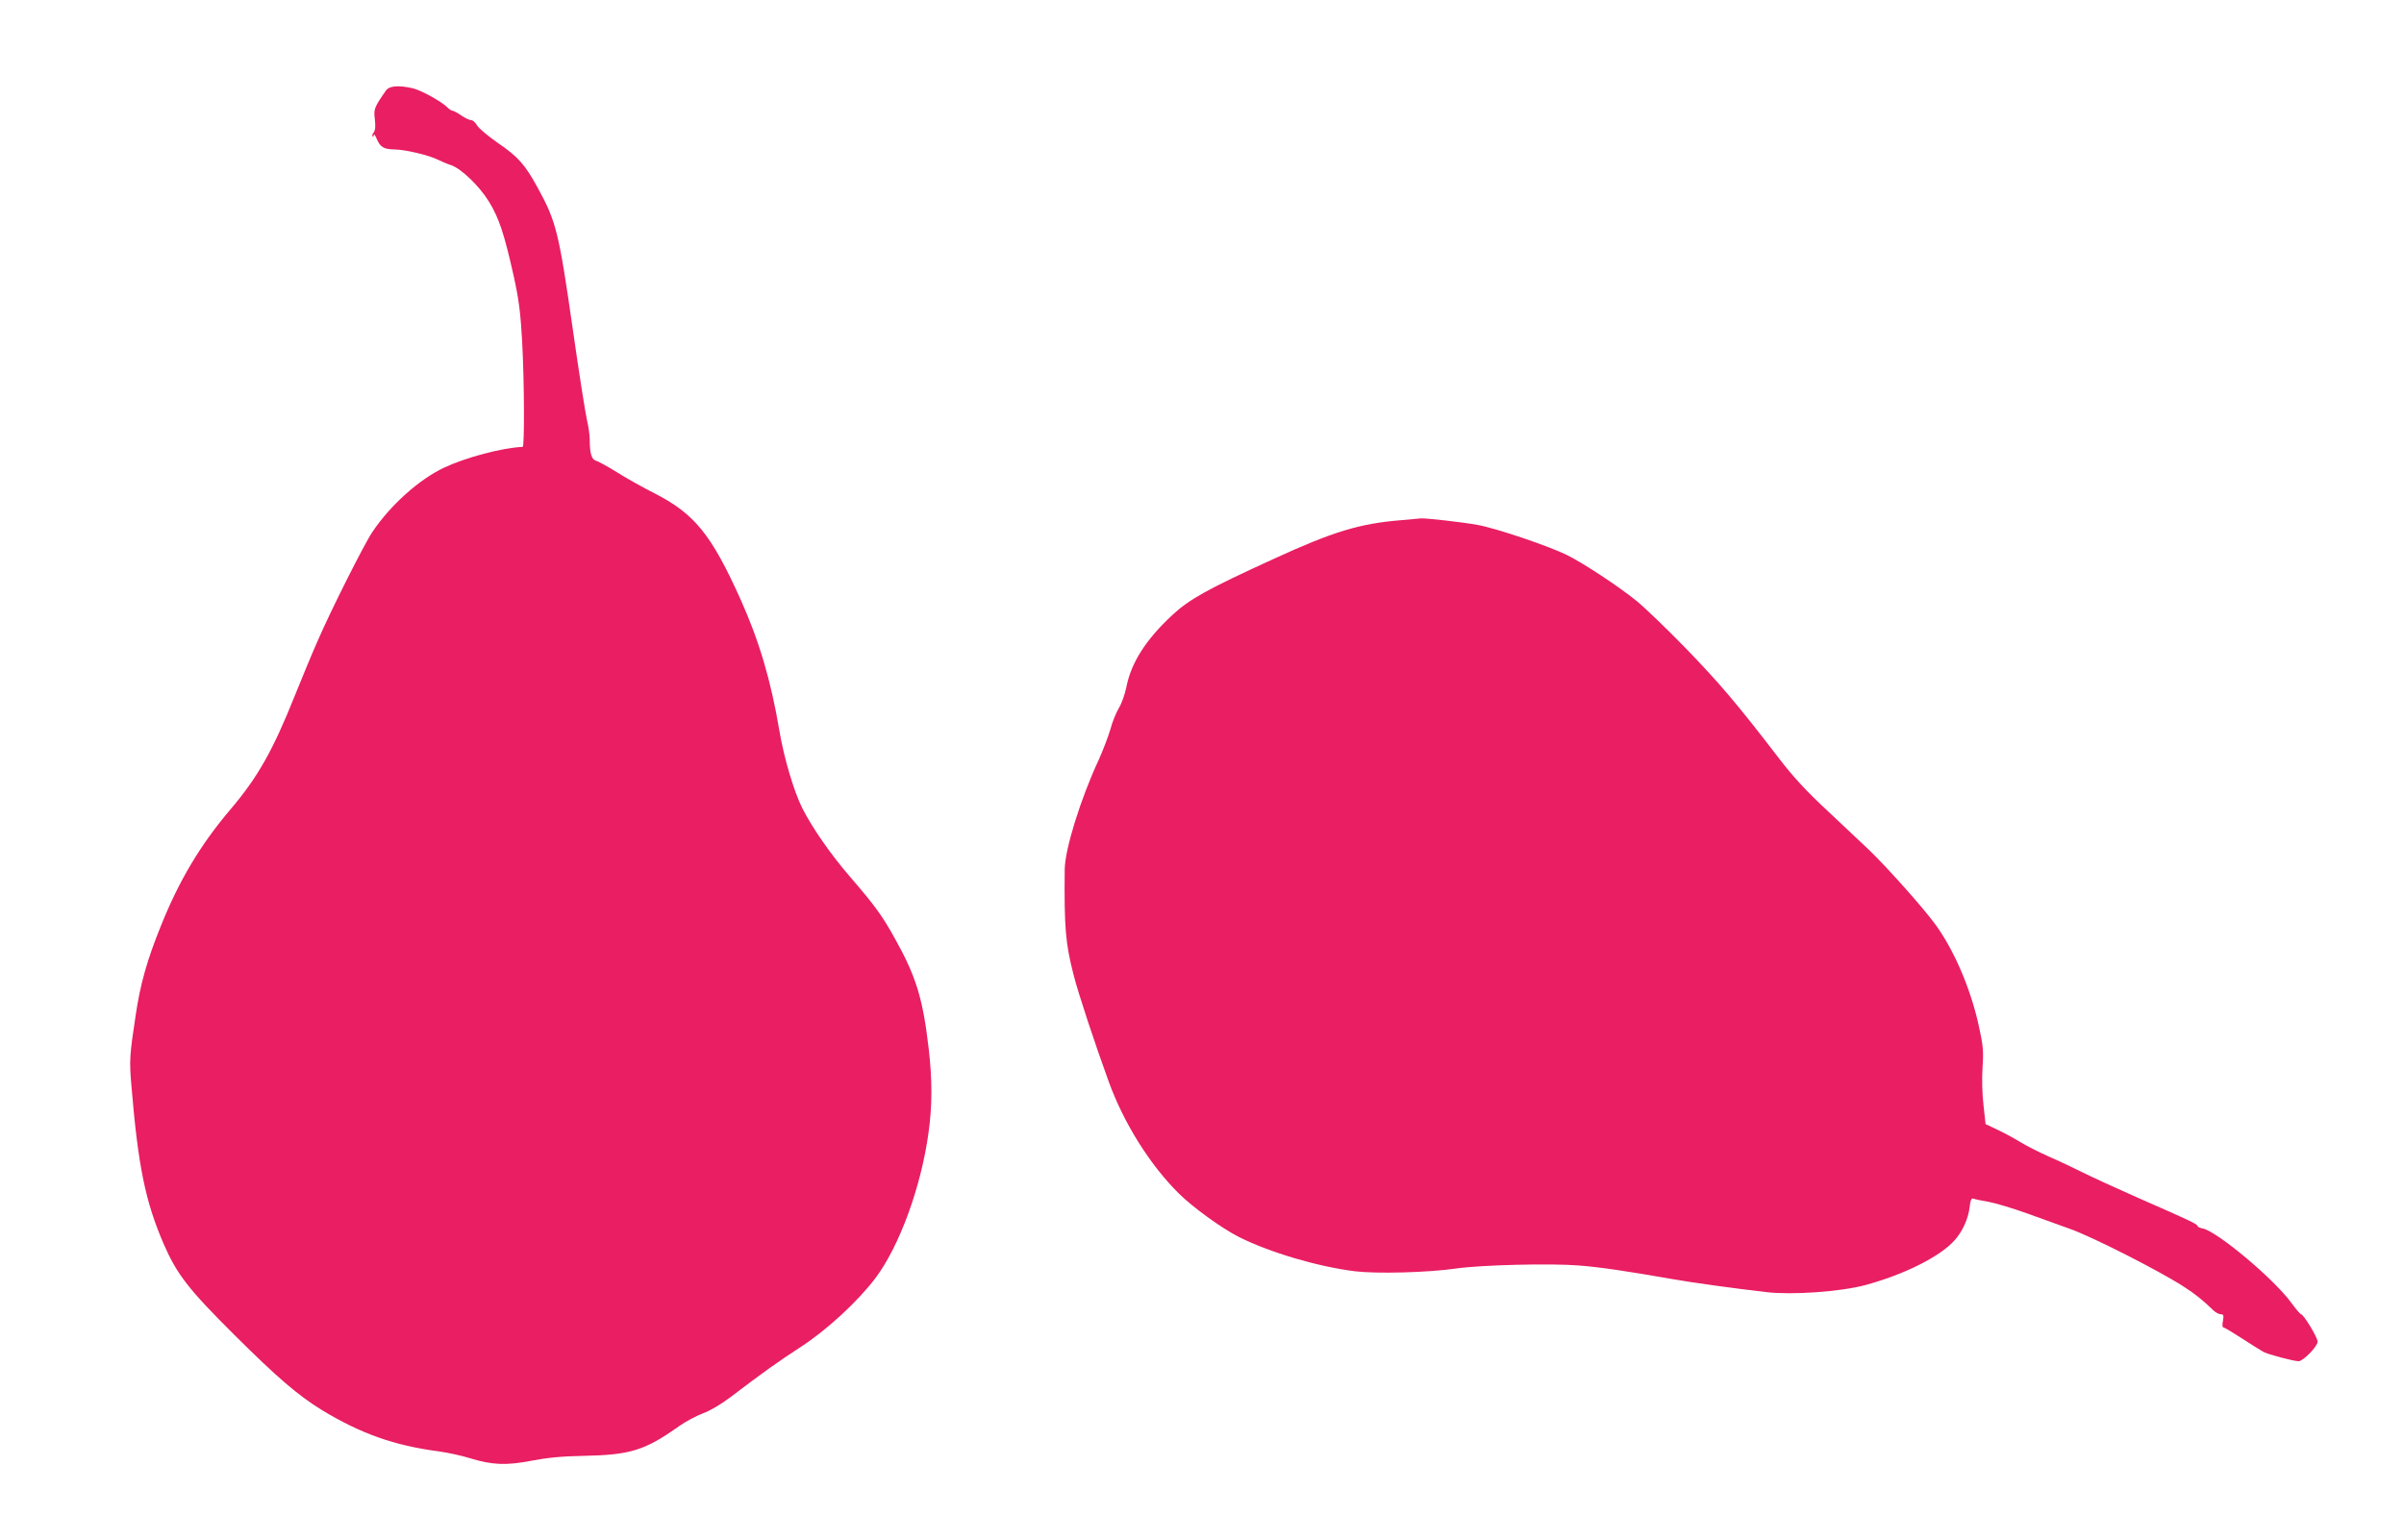 <?xml version="1.0" standalone="no"?>
<!DOCTYPE svg PUBLIC "-//W3C//DTD SVG 20010904//EN"
 "http://www.w3.org/TR/2001/REC-SVG-20010904/DTD/svg10.dtd">
<svg version="1.0" xmlns="http://www.w3.org/2000/svg"
 width="1280pt" height="820pt" viewBox="0 0 1280 820"
 preserveAspectRatio="xMidYMid meet">
<g transform="translate(0,820) scale(0.1,-0.1)"
fill="#e91e63" stroke="none">
<path d="M2055 7718 c-63 -91 -66 -99 -59 -154 4 -38 2 -59 -6 -69 -7 -9 -10
-18 -6 -22 3 -3 6 0 6 8 1 8 8 -2 16 -21 19 -44 37 -55 95 -56 59 -1 184 -31
229 -54 19 -9 51 -23 70 -29 54 -17 153 -112 204 -196 53 -86 81 -172 130
-390 29 -131 37 -196 46 -350 12 -221 13 -565 3 -565 -110 -5 -302 -56 -419
-111 -132 -62 -286 -200 -381 -342 -43 -63 -222 -419 -291 -579 -29 -65 -84
-198 -123 -295 -117 -292 -196 -432 -342 -604 -162 -191 -274 -380 -371 -622
-73 -180 -110 -312 -134 -477 -32 -211 -34 -238 -22 -376 35 -422 74 -613 170
-836 72 -166 132 -243 378 -488 228 -227 339 -322 464 -399 209 -127 387 -190
623 -221 50 -7 124 -23 165 -36 119 -37 196 -40 330 -14 83 16 161 24 280 26
247 5 324 29 507 159 34 24 91 54 125 67 37 13 98 49 148 87 172 131 252 188
372 266 142 92 308 246 401 370 127 170 242 486 281 773 20 142 20 281 1 445
-31 269 -68 388 -180 588 -68 123 -107 176 -238 328 -103 119 -201 260 -255
366 -45 90 -98 269 -122 412 -45 268 -108 481 -208 703 -154 342 -244 453
-454 561 -65 33 -157 84 -205 115 -49 30 -98 57 -109 60 -24 6 -34 39 -34 112
0 25 -7 73 -15 106 -8 34 -42 250 -75 481 -74 516 -88 575 -187 755 -68 124
-104 165 -214 240 -50 35 -99 76 -108 91 -9 16 -23 29 -32 29 -9 0 -33 11 -53
25 -20 14 -41 25 -46 25 -6 0 -18 8 -29 19 -31 31 -140 91 -184 101 -75 17
-124 13 -142 -12z"/>
<path d="M7455 5429 c-216 -18 -356 -60 -674 -206 -350 -160 -448 -214 -538
-298 -142 -131 -221 -256 -246 -386 -7 -35 -24 -84 -39 -109 -15 -25 -36 -76
-46 -115 -11 -38 -39 -110 -61 -160 -97 -208 -181 -478 -182 -586 -3 -309 4
-393 47 -560 23 -94 116 -374 187 -569 80 -221 219 -443 372 -595 74 -74 230
-187 321 -233 165 -83 423 -159 619 -183 117 -14 388 -7 540 15 134 19 501 28
650 16 116 -9 262 -31 490 -71 112 -20 330 -50 510 -71 137 -16 393 2 525 37
208 56 402 153 478 240 41 46 72 114 79 174 4 38 10 51 20 47 7 -3 44 -11 81
-17 37 -7 135 -36 217 -66 83 -30 180 -65 216 -78 115 -40 477 -224 605 -307
65 -42 101 -71 160 -128 12 -11 29 -20 39 -20 14 0 16 -6 11 -35 -4 -20 -3
-35 2 -35 6 0 50 -27 100 -59 49 -32 100 -64 113 -71 25 -14 162 -50 188 -50
24 0 101 79 101 104 0 23 -75 146 -88 146 -4 0 -27 27 -52 61 -91 126 -395
381 -472 396 -15 3 -28 9 -28 14 0 9 -46 31 -318 150 -111 49 -244 110 -294
135 -50 25 -130 63 -177 83 -47 21 -116 55 -152 77 -36 22 -93 53 -126 68
l-61 29 -11 101 c-7 58 -9 144 -5 202 6 88 3 116 -21 225 -44 198 -133 404
-233 539 -67 91 -254 300 -348 391 -38 36 -139 131 -224 211 -113 105 -183
181 -258 279 -224 292 -318 402 -497 587 -103 106 -221 219 -262 252 -96 78
-279 198 -368 243 -97 48 -374 142 -476 161 -81 15 -279 37 -303 35 -6 -1 -56
-5 -111 -10z"/>
</g>
</svg>
